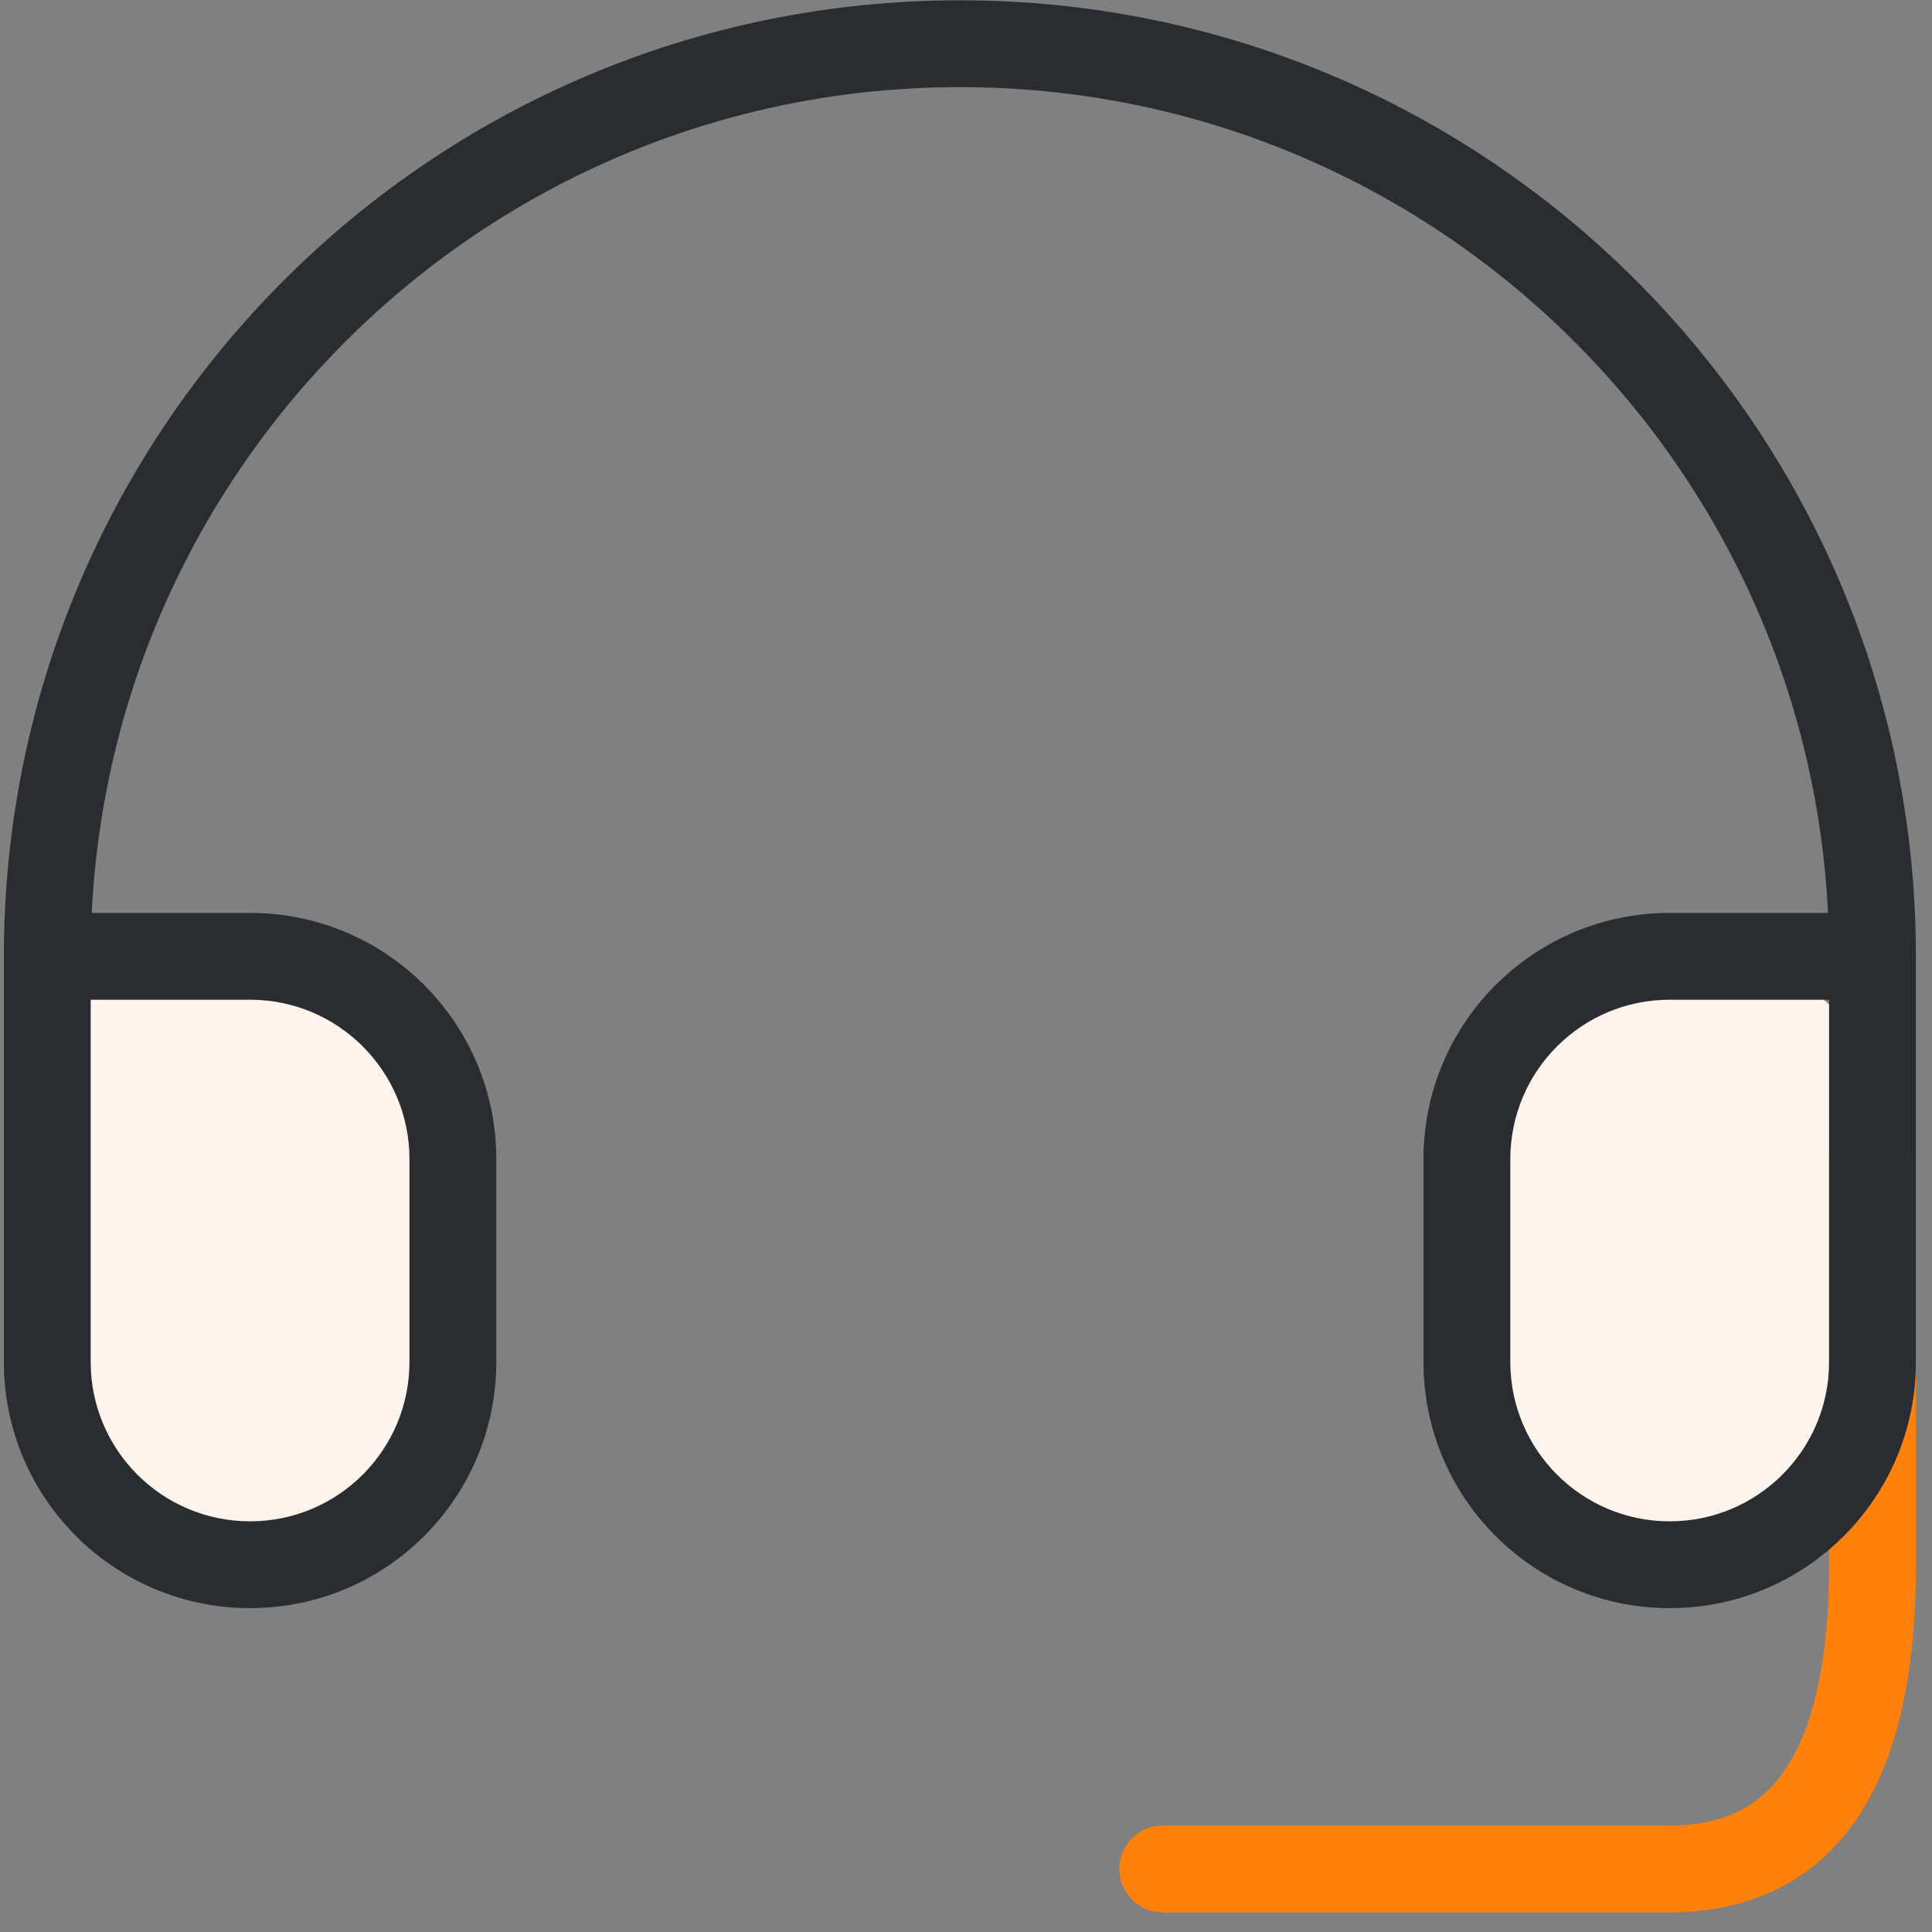 <svg xmlns="http://www.w3.org/2000/svg" width="94" height="94" viewBox="0 0 94 94" fill="none"><rect x="0" y="0" width="94" height="94" fill="#808080" stroke="none"/><rect x="2.091" y="47.202" width="19.754" height="27.531" rx="6" fill="#FFF4EB"></rect><rect x="71.316" y="47.202" width="19.754" height="27.531" rx="6" fill="#FFF4EB"></rect><path fill-rule="evenodd" clip-rule="evenodd" d="M91.106 54.284C92.273 54.284 93.219 55.23 93.219 56.396V76.131C93.219 81.232 92.38 85.428 90.397 88.403C88.313 91.529 85.144 93.044 81.239 93.044H56.571C55.405 93.044 54.459 92.098 54.459 90.932C54.459 89.765 55.405 88.819 56.571 88.819H81.239C83.913 88.819 85.677 87.867 86.882 86.06C88.188 84.101 88.994 80.896 88.994 76.131V56.396C88.994 55.23 89.94 54.284 91.106 54.284Z" fill="#FF800A"></path><path fill-rule="evenodd" clip-rule="evenodd" d="M0.188 46.529C0.188 20.84 21.013 0.015 46.703 0.015C72.392 0.015 93.217 20.84 93.217 46.529V66.264C93.217 72.88 87.854 78.243 81.238 78.243C74.622 78.243 69.258 72.88 69.258 66.264V56.396C69.258 49.78 74.622 44.417 81.238 44.417H88.941C87.84 22.042 69.35 4.239 46.703 4.239C24.055 4.239 5.565 22.042 4.464 44.417H12.167C18.783 44.417 24.147 49.78 24.147 56.396V66.264C24.147 72.88 18.783 78.243 12.167 78.243C5.551 78.243 0.188 72.88 0.188 66.264V46.529ZM4.412 48.641V66.264C4.412 70.546 7.884 74.019 12.167 74.019C16.45 74.019 19.922 70.546 19.922 66.264V56.396C19.922 52.113 16.45 48.641 12.167 48.641H4.412ZM88.993 48.641H81.238C76.955 48.641 73.483 52.113 73.483 56.396V66.264C73.483 70.546 76.955 74.019 81.238 74.019C85.521 74.019 88.993 70.546 88.993 66.264V48.641Z" fill="#292D32"></path></svg>